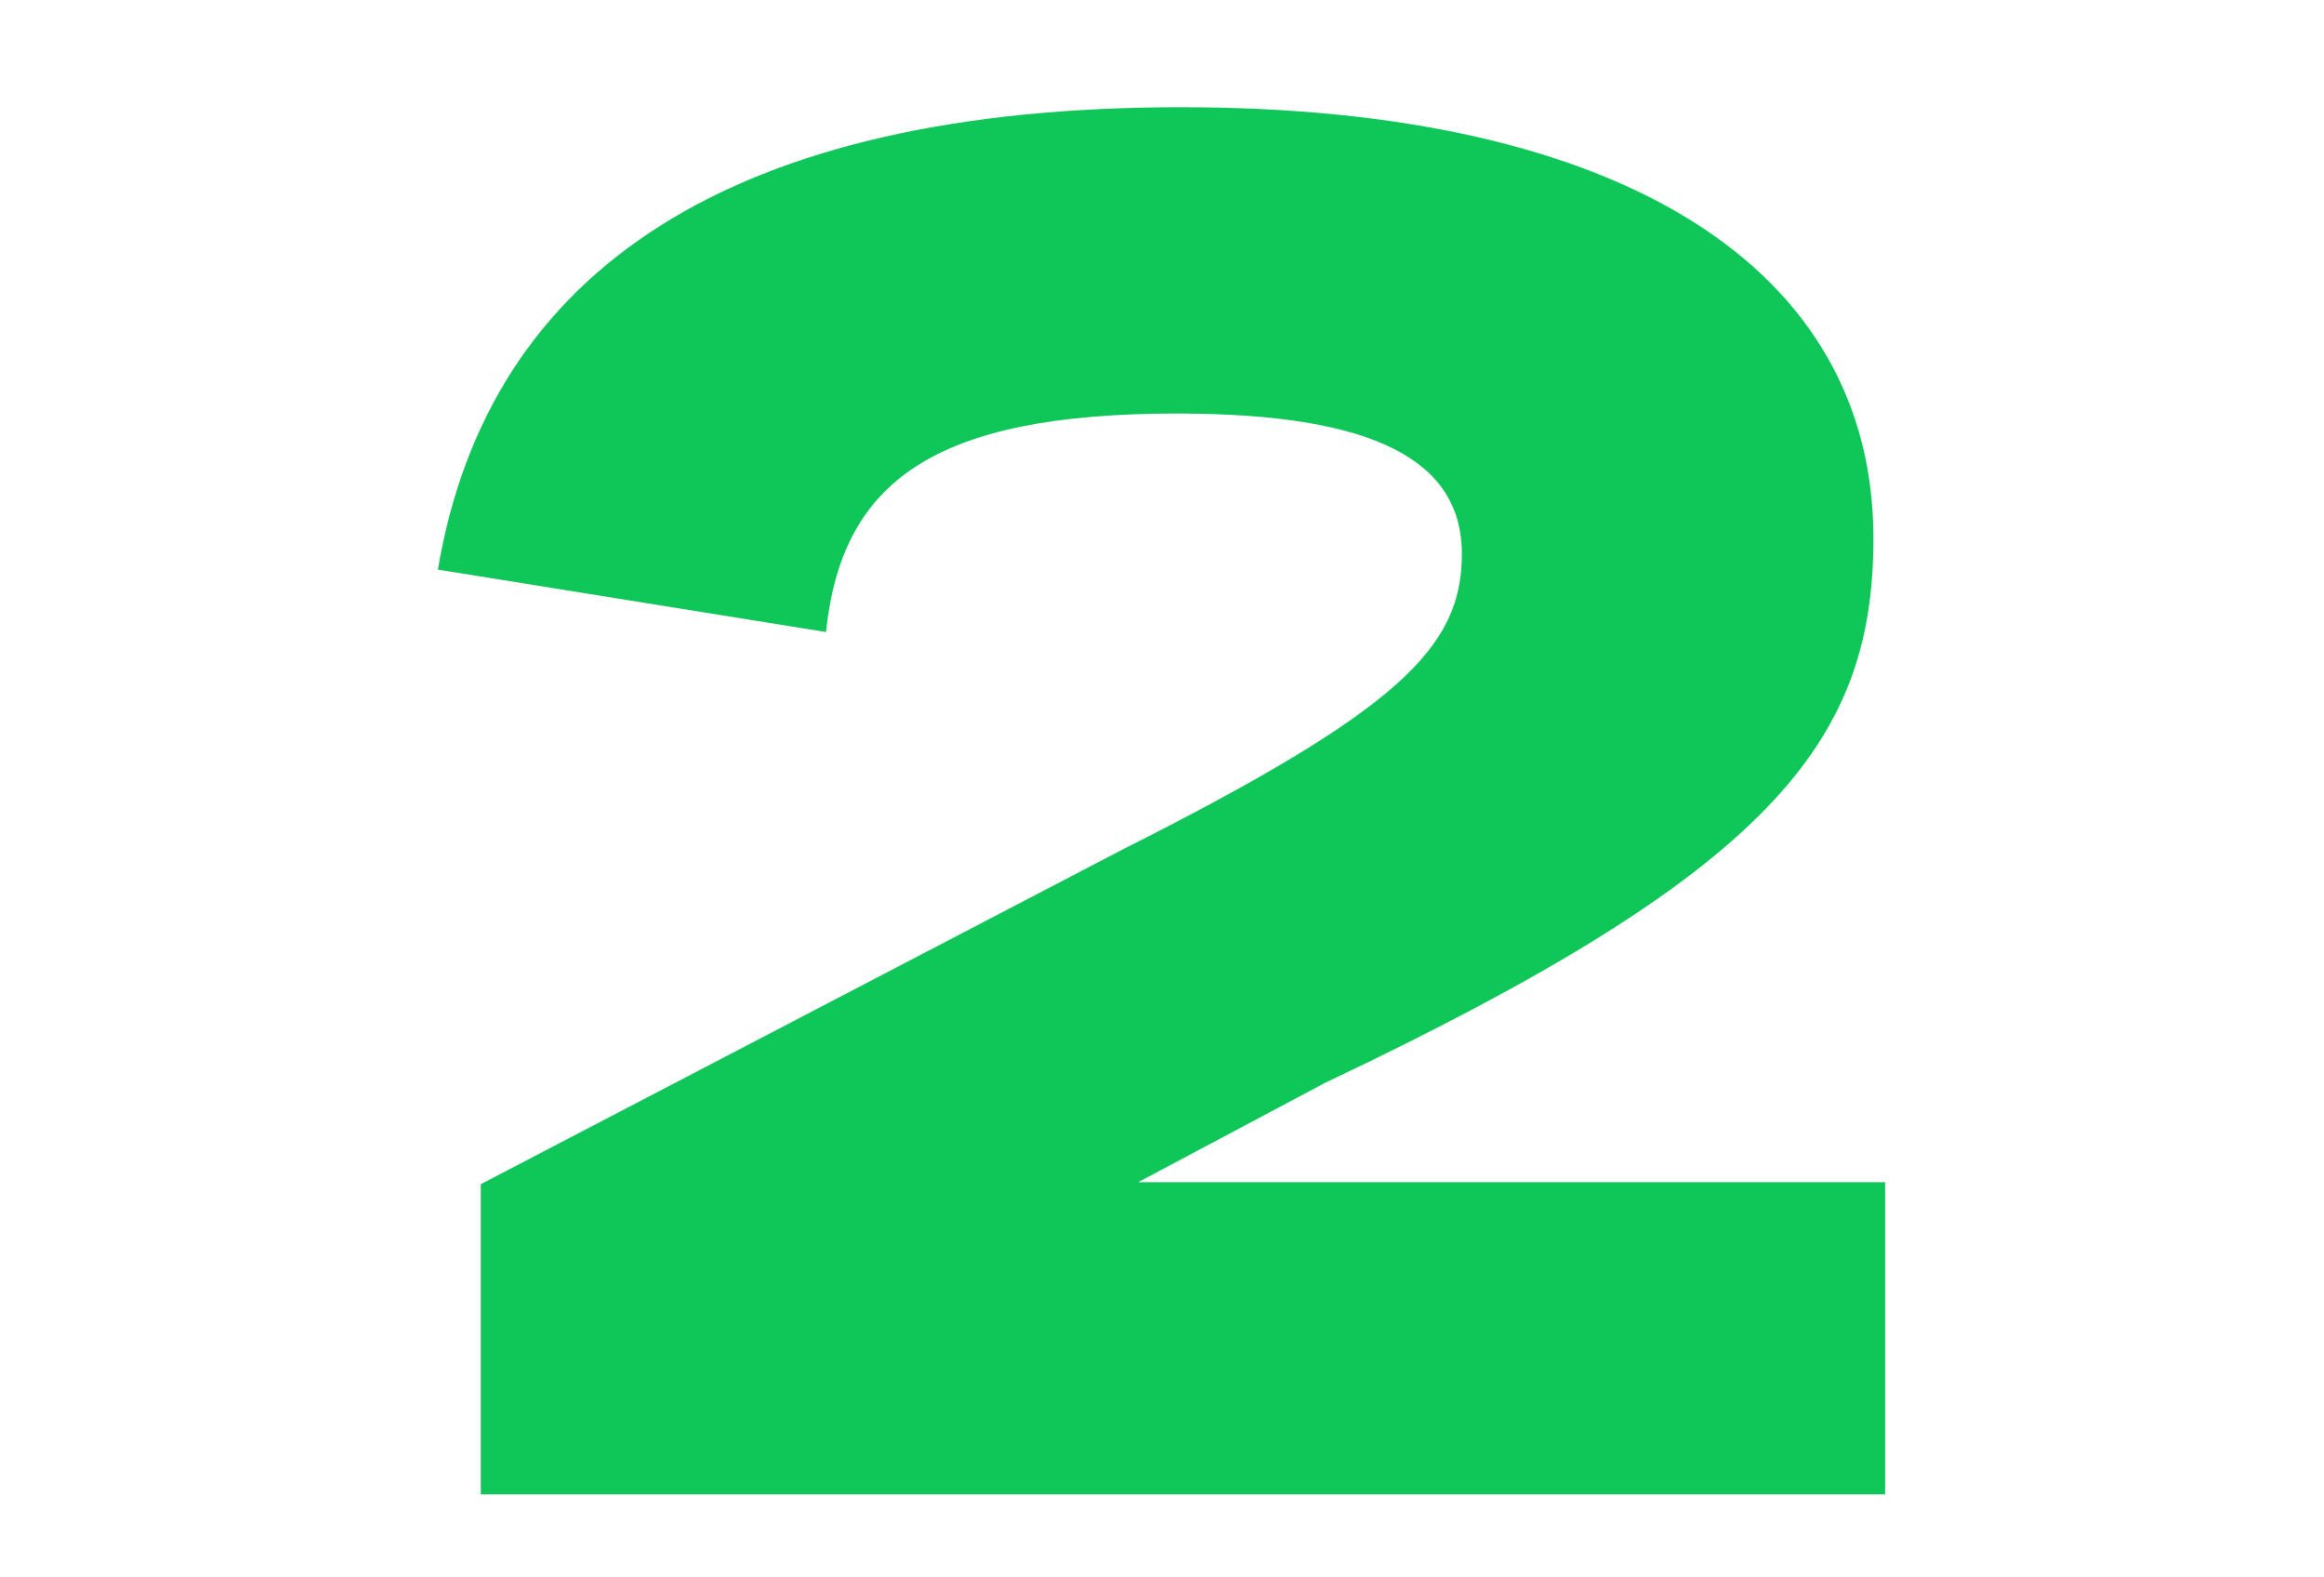 <?xml version="1.0" encoding="UTF-8"?> <svg xmlns="http://www.w3.org/2000/svg" width="56" height="38" viewBox="0 0 56 38" fill="none"> <path d="M11.585 28.527V36H45.425V28.48H27.424L31.936 26.083C42.652 21.007 45.143 17.905 45.143 12.97C45.143 6.484 39.127 2.583 28.458 2.583C17.648 2.583 11.773 6.484 10.551 13.722L19.904 15.226C20.28 11.607 22.489 9.962 28.364 9.962C33.205 9.962 35.226 11.137 35.226 13.346C35.226 15.602 33.722 17.106 27.001 20.49L11.585 28.527Z" fill="#0FC759"></path> </svg> 